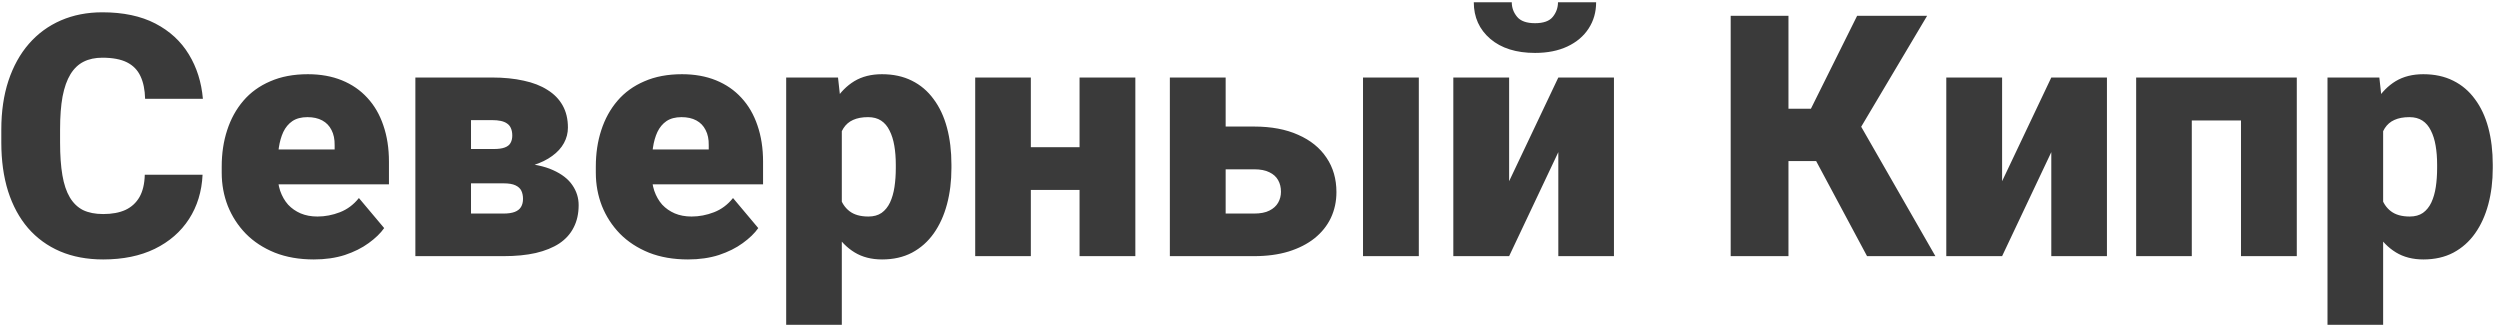 <?xml version="1.0" encoding="UTF-8"?> <svg xmlns="http://www.w3.org/2000/svg" width="244" height="32" viewBox="0 0 244 32" fill="none"> <path d="M14.13 17.056H19.77C19.695 18.689 19.254 20.128 18.449 21.375C17.643 22.621 16.526 23.593 15.097 24.291C13.679 24.979 12.003 25.322 10.07 25.322C8.501 25.322 7.1 25.059 5.864 24.533C4.64 24.006 3.598 23.249 2.738 22.261C1.89 21.273 1.24 20.075 0.789 18.668C0.348 17.26 0.128 15.676 0.128 13.914V12.641C0.128 10.879 0.359 9.295 0.821 7.888C1.293 6.47 1.959 5.267 2.819 4.278C3.689 3.279 4.731 2.517 5.945 1.99C7.159 1.464 8.507 1.201 9.989 1.201C12.03 1.201 13.754 1.566 15.162 2.296C16.569 3.027 17.659 4.031 18.433 5.31C19.206 6.577 19.663 8.022 19.802 9.644H14.163C14.141 8.763 13.991 8.027 13.711 7.437C13.432 6.835 12.992 6.384 12.39 6.083C11.789 5.782 10.988 5.632 9.989 5.632C9.291 5.632 8.684 5.761 8.168 6.019C7.653 6.276 7.223 6.685 6.879 7.243C6.536 7.802 6.278 8.527 6.106 9.418C5.945 10.299 5.864 11.363 5.864 12.609V13.914C5.864 15.16 5.939 16.224 6.09 17.105C6.24 17.985 6.482 18.705 6.815 19.264C7.148 19.822 7.578 20.236 8.104 20.504C8.641 20.762 9.296 20.891 10.07 20.891C10.929 20.891 11.654 20.757 12.245 20.488C12.836 20.209 13.293 19.79 13.615 19.231C13.937 18.662 14.109 17.937 14.13 17.056ZM30.63 25.322C29.212 25.322 27.945 25.102 26.828 24.662C25.71 24.21 24.765 23.593 23.992 22.809C23.229 22.024 22.644 21.122 22.235 20.102C21.838 19.081 21.639 18.002 21.639 16.863V16.25C21.639 14.972 21.816 13.79 22.171 12.706C22.525 11.61 23.052 10.654 23.75 9.837C24.448 9.021 25.324 8.387 26.377 7.936C27.429 7.474 28.654 7.243 30.05 7.243C31.286 7.243 32.392 7.442 33.37 7.839C34.347 8.237 35.174 8.806 35.851 9.547C36.539 10.289 37.06 11.185 37.414 12.238C37.779 13.291 37.962 14.473 37.962 15.783V17.991H23.718V14.591H32.661V14.172C32.671 13.592 32.569 13.098 32.355 12.69C32.15 12.281 31.85 11.97 31.452 11.755C31.055 11.54 30.571 11.433 30.002 11.433C29.411 11.433 28.922 11.562 28.536 11.819C28.16 12.077 27.864 12.432 27.649 12.883C27.445 13.323 27.3 13.834 27.214 14.414C27.128 14.994 27.085 15.606 27.085 16.25V16.863C27.085 17.507 27.171 18.093 27.343 18.619C27.526 19.145 27.784 19.597 28.117 19.973C28.46 20.338 28.869 20.623 29.341 20.827C29.825 21.031 30.373 21.133 30.985 21.133C31.726 21.133 32.456 20.993 33.176 20.714C33.896 20.435 34.514 19.973 35.029 19.328L37.495 22.261C37.14 22.766 36.635 23.254 35.98 23.727C35.335 24.2 34.562 24.586 33.66 24.887C32.757 25.177 31.748 25.322 30.63 25.322ZM49.145 17.894H43.795L43.763 14.543H48.21C48.65 14.543 48.999 14.494 49.257 14.398C49.526 14.301 49.714 14.156 49.821 13.962C49.94 13.758 49.998 13.517 49.998 13.237C49.998 12.958 49.956 12.722 49.87 12.528C49.794 12.335 49.671 12.179 49.499 12.061C49.338 11.943 49.134 11.857 48.887 11.803C48.64 11.749 48.35 11.723 48.017 11.723H45.97V25H40.54V7.565H48.017C49.166 7.565 50.197 7.667 51.11 7.872C52.023 8.065 52.797 8.366 53.431 8.774C54.075 9.171 54.569 9.676 54.913 10.289C55.257 10.901 55.429 11.621 55.429 12.448C55.429 12.985 55.3 13.49 55.042 13.962C54.784 14.435 54.403 14.854 53.898 15.219C53.404 15.585 52.791 15.885 52.061 16.122C51.331 16.347 50.493 16.487 49.547 16.541L49.145 17.894ZM49.145 25H42.619L44.278 20.843H49.145C49.596 20.843 49.961 20.789 50.24 20.682C50.52 20.574 50.724 20.413 50.852 20.198C50.981 19.983 51.046 19.72 51.046 19.409C51.046 19.108 50.992 18.845 50.885 18.619C50.777 18.394 50.584 18.216 50.305 18.087C50.036 17.959 49.649 17.894 49.145 17.894H44.891L44.923 14.543H49.515L50.675 15.912C52.029 15.987 53.13 16.218 53.978 16.605C54.838 16.992 55.466 17.48 55.864 18.071C56.272 18.662 56.476 19.312 56.476 20.021C56.476 20.848 56.315 21.573 55.993 22.196C55.681 22.819 55.214 23.34 54.591 23.759C53.968 24.168 53.2 24.479 52.287 24.694C51.384 24.898 50.337 25 49.145 25ZM67.143 25.322C65.725 25.322 64.457 25.102 63.34 24.662C62.223 24.21 61.278 23.593 60.504 22.809C59.742 22.024 59.156 21.122 58.748 20.102C58.351 19.081 58.152 18.002 58.152 16.863V16.25C58.152 14.972 58.329 13.79 58.684 12.706C59.038 11.61 59.565 10.654 60.263 9.837C60.961 9.021 61.836 8.387 62.889 7.936C63.942 7.474 65.166 7.243 66.563 7.243C67.798 7.243 68.905 7.442 69.882 7.839C70.86 8.237 71.687 8.806 72.364 9.547C73.051 10.289 73.572 11.185 73.927 12.238C74.292 13.291 74.475 14.473 74.475 15.783V17.991H60.23V14.591H69.173V14.172C69.184 13.592 69.082 13.098 68.867 12.69C68.663 12.281 68.362 11.97 67.965 11.755C67.567 11.54 67.084 11.433 66.515 11.433C65.924 11.433 65.435 11.562 65.048 11.819C64.672 12.077 64.377 12.432 64.162 12.883C63.958 13.323 63.813 13.834 63.727 14.414C63.641 14.994 63.598 15.606 63.598 16.25V16.863C63.598 17.507 63.684 18.093 63.856 18.619C64.039 19.145 64.296 19.597 64.629 19.973C64.973 20.338 65.381 20.623 65.854 20.827C66.337 21.031 66.885 21.133 67.498 21.133C68.239 21.133 68.969 20.993 69.689 20.714C70.409 20.435 71.026 19.973 71.542 19.328L74.007 22.261C73.653 22.766 73.148 23.254 72.493 23.727C71.848 24.2 71.075 24.586 70.172 24.887C69.27 25.177 68.26 25.322 67.143 25.322ZM82.161 10.917V31.703H76.731V7.565H81.79L82.161 10.917ZM92.86 16.073V16.412C92.86 17.679 92.715 18.855 92.425 19.94C92.135 21.025 91.705 21.971 91.136 22.776C90.566 23.582 89.857 24.21 89.009 24.662C88.171 25.102 87.199 25.322 86.092 25.322C85.05 25.322 84.153 25.091 83.401 24.629C82.649 24.168 82.021 23.528 81.516 22.712C81.011 21.895 80.603 20.961 80.291 19.908C79.98 18.855 79.733 17.744 79.55 16.573V16.138C79.733 14.881 79.98 13.715 80.291 12.641C80.603 11.556 81.011 10.611 81.516 9.805C82.021 9 82.644 8.371 83.385 7.92C84.137 7.469 85.034 7.243 86.076 7.243C87.183 7.243 88.155 7.453 88.993 7.872C89.841 8.291 90.55 8.892 91.12 9.676C91.7 10.45 92.135 11.379 92.425 12.464C92.715 13.549 92.86 14.752 92.86 16.073ZM87.43 16.412V16.073C87.43 15.396 87.381 14.779 87.285 14.22C87.188 13.651 87.032 13.157 86.817 12.738C86.613 12.319 86.339 11.997 85.996 11.771C85.652 11.545 85.228 11.433 84.723 11.433C84.143 11.433 83.654 11.524 83.256 11.707C82.87 11.878 82.558 12.147 82.322 12.512C82.096 12.867 81.935 13.312 81.838 13.85C81.752 14.376 81.715 14.994 81.726 15.703V17.024C81.704 17.84 81.785 18.56 81.967 19.183C82.15 19.795 82.467 20.273 82.918 20.617C83.369 20.961 83.981 21.133 84.755 21.133C85.27 21.133 85.7 21.015 86.044 20.778C86.388 20.531 86.662 20.193 86.866 19.763C87.07 19.323 87.215 18.818 87.301 18.248C87.387 17.679 87.43 17.067 87.43 16.412ZM107.33 14.365V18.539H98.628V14.365H107.33ZM100.61 7.565V25H95.18V7.565H100.61ZM110.81 7.565V25H105.364V7.565H110.81ZM117.433 12.351H122.396C124.071 12.351 125.505 12.62 126.698 13.157C127.901 13.683 128.825 14.43 129.469 15.396C130.114 16.352 130.436 17.47 130.436 18.748C130.436 19.661 130.253 20.504 129.888 21.278C129.523 22.041 128.991 22.701 128.293 23.26C127.605 23.808 126.762 24.237 125.763 24.549C124.775 24.85 123.652 25 122.396 25H114.178V7.565H119.624V20.843H122.396C123.019 20.843 123.518 20.746 123.894 20.553C124.281 20.359 124.565 20.102 124.748 19.779C124.931 19.457 125.022 19.102 125.022 18.716C125.022 18.286 124.931 17.91 124.748 17.588C124.565 17.255 124.281 16.997 123.894 16.814C123.518 16.621 123.019 16.524 122.396 16.524H117.433V12.351ZM138.477 7.565V25H133.03V7.565H138.477ZM147.291 17.685L152.092 7.565H157.522V25H152.092V14.849L147.291 25H141.844V7.565H147.291V17.685ZM152.06 0.218H155.782C155.782 1.185 155.535 2.044 155.041 2.796C154.558 3.537 153.87 4.117 152.979 4.536C152.087 4.955 151.034 5.165 149.82 5.165C147.983 5.165 146.528 4.708 145.454 3.795C144.379 2.871 143.842 1.679 143.842 0.218H147.548C147.548 0.744 147.72 1.217 148.064 1.636C148.408 2.055 148.993 2.264 149.82 2.264C150.647 2.264 151.228 2.055 151.561 1.636C151.894 1.217 152.06 0.744 152.06 0.218ZM174.554 1.539V25H168.915V1.539H174.554ZM188.089 1.539L179.662 15.719H173.571L172.895 10.611H176.746L181.257 1.539H188.089ZM182.224 25L176.729 14.736L180.838 10.949L188.895 25H182.224ZM195.405 17.685L200.207 7.565H205.637V25H200.207V14.849L195.405 25H189.958V7.565H195.405V17.685ZM220.413 7.565V11.755H212.163V7.565H220.413ZM213.919 7.565V25H208.489V7.565H213.919ZM224.167 7.565V25H218.721V7.565H224.167ZM232.594 10.917V31.703H227.164V7.565H232.224L232.594 10.917ZM243.293 16.073V16.412C243.293 17.679 243.148 18.855 242.858 19.94C242.568 21.025 242.139 21.971 241.569 22.776C241 23.582 240.291 24.21 239.442 24.662C238.604 25.102 237.632 25.322 236.526 25.322C235.484 25.322 234.587 25.091 233.835 24.629C233.083 24.168 232.455 23.528 231.95 22.712C231.445 21.895 231.037 20.961 230.725 19.908C230.414 18.855 230.167 17.744 229.984 16.573V16.138C230.167 14.881 230.414 13.715 230.725 12.641C231.037 11.556 231.445 10.611 231.95 9.805C232.455 9 233.078 8.371 233.819 7.92C234.571 7.469 235.468 7.243 236.51 7.243C237.616 7.243 238.588 7.453 239.426 7.872C240.275 8.291 240.984 8.892 241.553 9.676C242.133 10.45 242.568 11.379 242.858 12.464C243.148 13.549 243.293 14.752 243.293 16.073ZM237.863 16.412V16.073C237.863 15.396 237.815 14.779 237.718 14.22C237.622 13.651 237.466 13.157 237.251 12.738C237.047 12.319 236.773 11.997 236.429 11.771C236.085 11.545 235.661 11.433 235.156 11.433C234.576 11.433 234.087 11.524 233.69 11.707C233.303 11.878 232.992 12.147 232.755 12.512C232.53 12.867 232.369 13.312 232.272 13.85C232.186 14.376 232.148 14.994 232.159 15.703V17.024C232.138 17.84 232.218 18.56 232.401 19.183C232.583 19.795 232.9 20.273 233.352 20.617C233.803 20.961 234.415 21.133 235.188 21.133C235.704 21.133 236.134 21.015 236.478 20.778C236.821 20.531 237.095 20.193 237.299 19.763C237.503 19.323 237.648 18.818 237.734 18.248C237.82 17.679 237.863 17.067 237.863 16.412Z" fill="#3A3A3A"></path> </svg> 